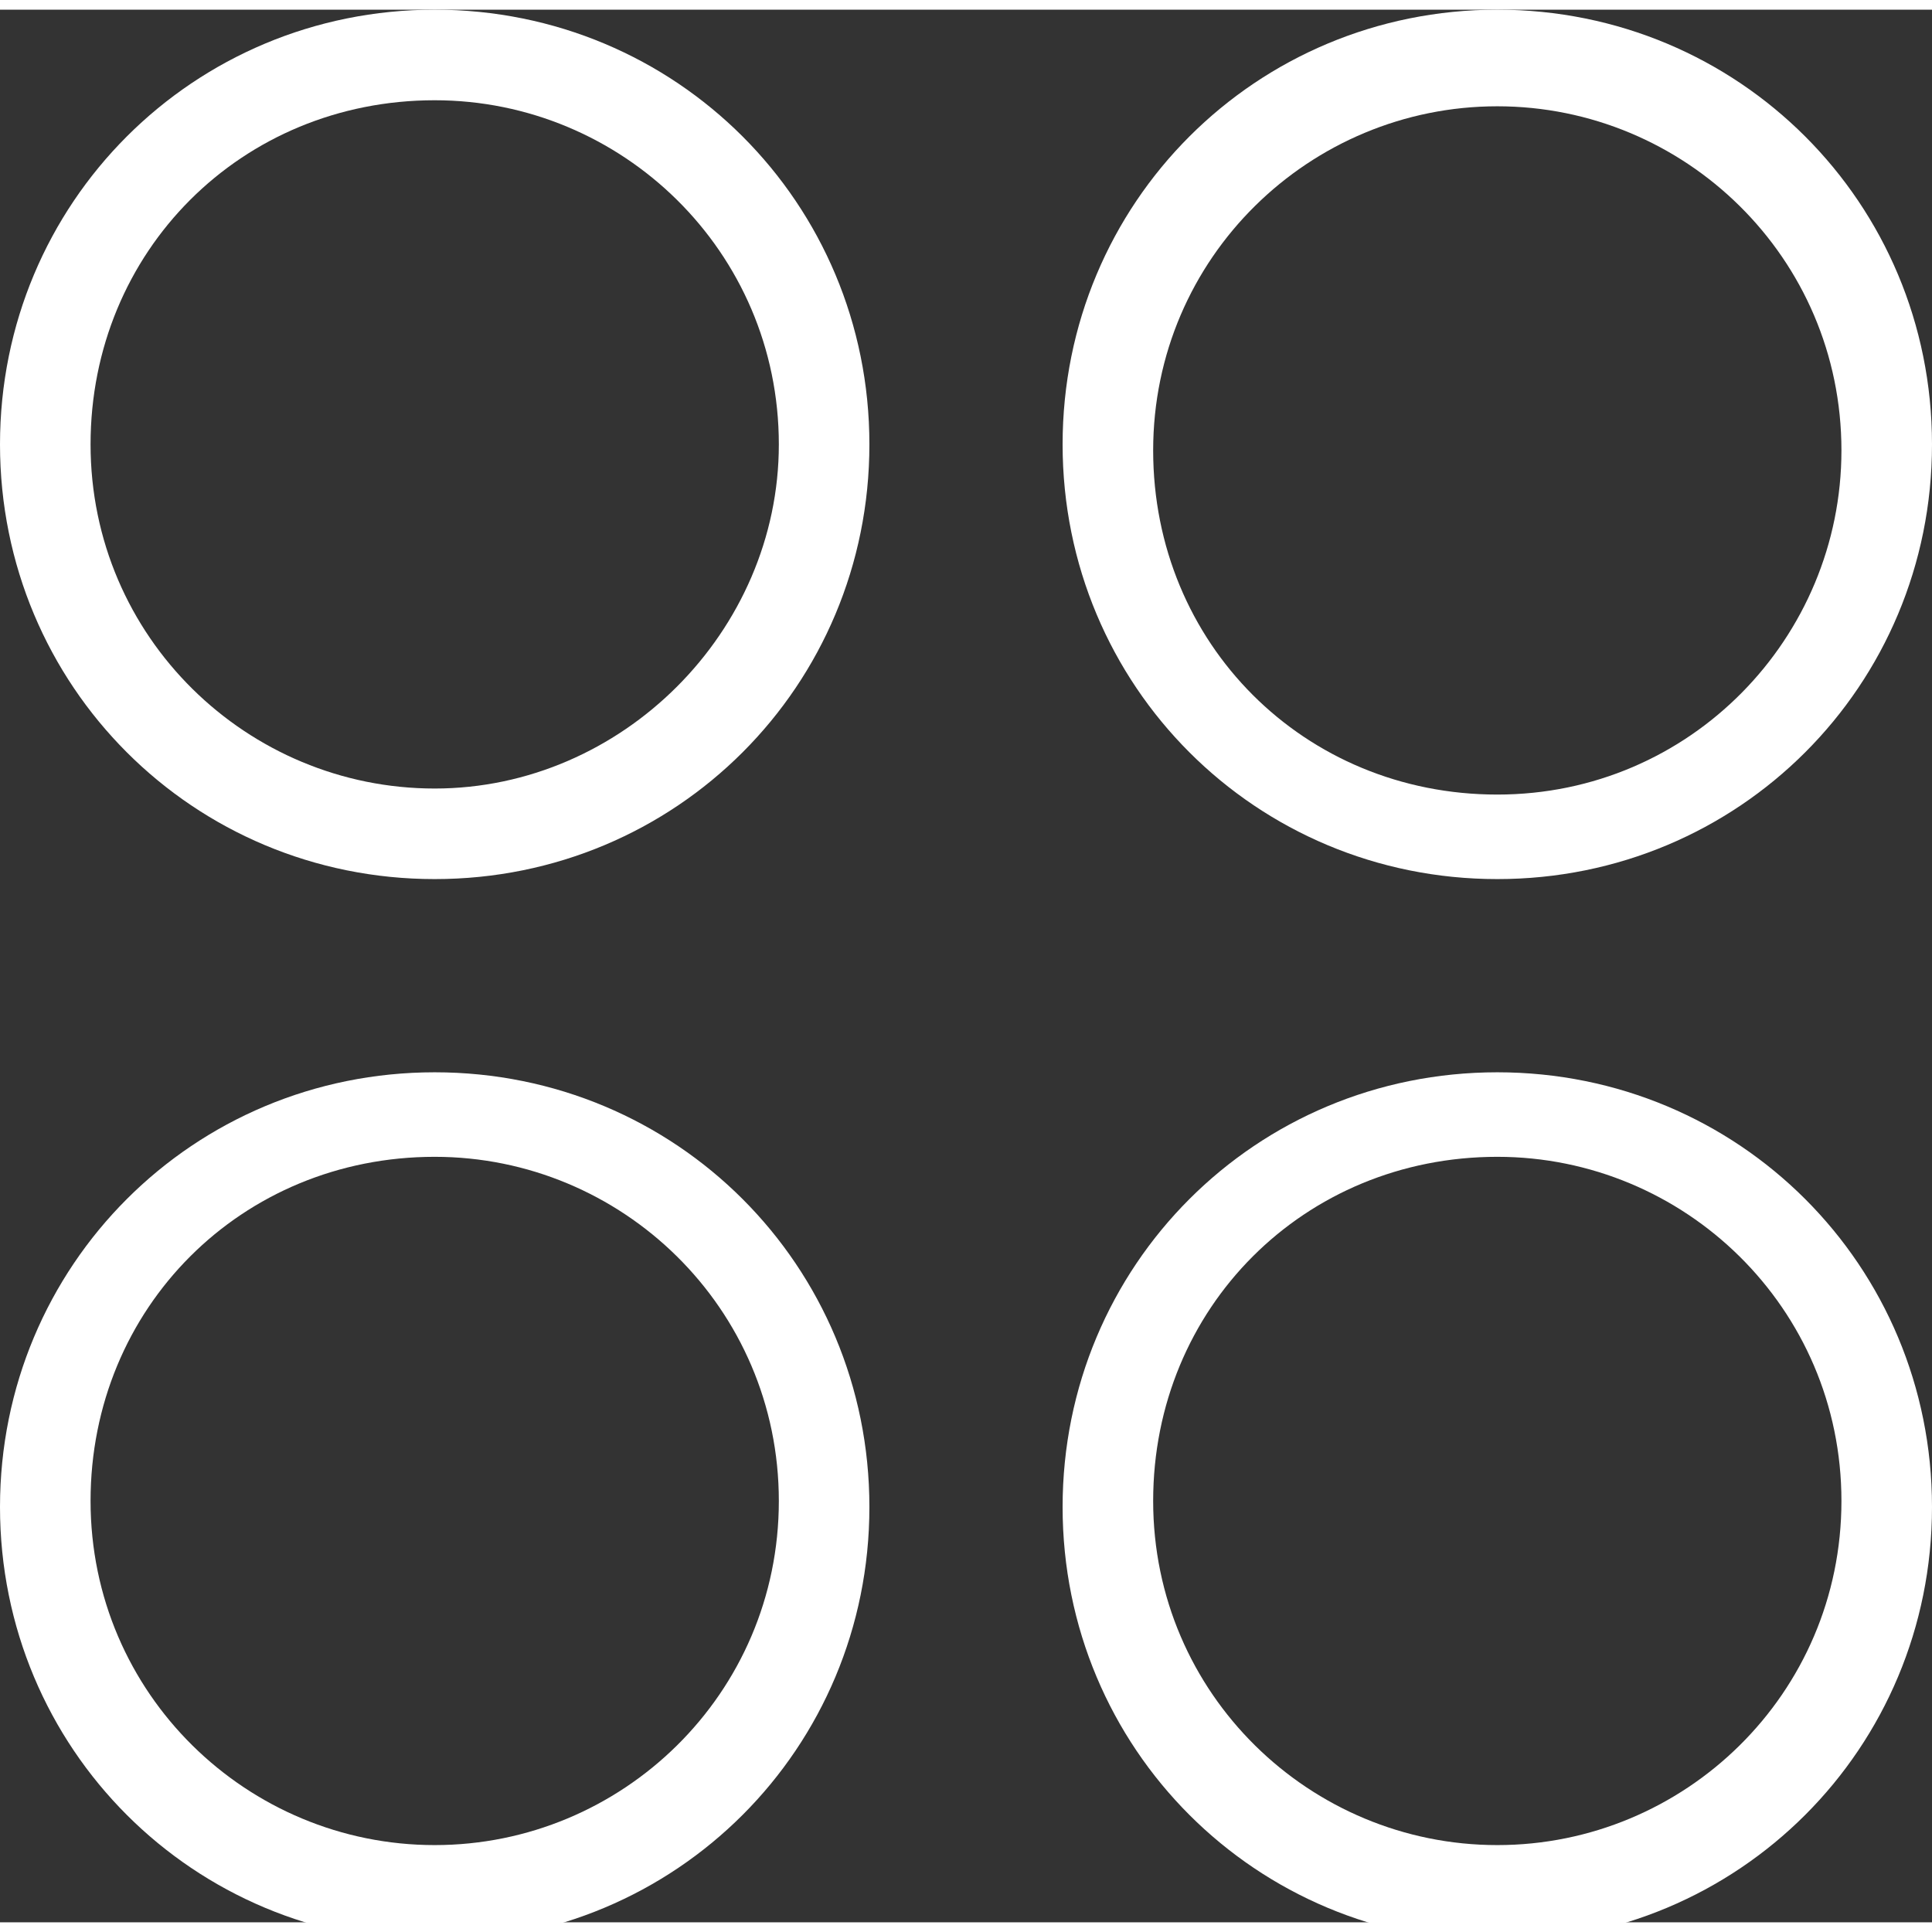 <svg xmlns="http://www.w3.org/2000/svg" width="55" height="55" fill="#fff" viewBox="0 0 32 31.679" style="enable-background:new 0 0 32 31.679;" xml:space="preserve">
<rect x="0" y="0" width="32" height="31.679" fill="#333333" stroke="none"/>
<g class="a">
	<path class="b" d="M7.2,0C3.2,0,0,3.2,0,7.2c0,4,3.2,7.2,7.2,7.2c4,0,7.2-3.2,7.2-7.2C14.4,3.2,11.2,0,7.2,0z M7.2,12.9
		c-3.1,0-5.7-2.5-5.7-5.7s2.5-5.7,5.7-5.7c3.1,0,5.7,2.5,5.7,5.7C12.9,10.3,10.3,12.9,7.2,12.9z"/>
	<path class="b" d="M24.8,14.4c4,0,7.2-3.2,7.2-7.2c0-4-3.2-7.2-7.2-7.2c-4,0-7.2,3.2-7.2,7.2C17.6,11.2,20.8,14.4,24.8,14.4z
		 M24.8,1.6c3.1,0,5.7,2.5,5.7,5.7c0,3.1-2.5,5.7-5.7,5.7s-5.7-2.5-5.7-5.7C19.1,4.1,21.7,1.6,24.8,1.6z"/>
	<path class="b" d="M7.2,17.6c-4,0-7.2,3.2-7.2,7.2c0,4,3.2,7.2,7.2,7.2c4,0,7.2-3.2,7.2-7.2C14.4,20.8,11.2,17.6,7.2,17.6z
		 M7.2,30.4c-3.1,0-5.7-2.5-5.7-5.7s2.5-5.7,5.7-5.7c3.1,0,5.7,2.5,5.7,5.7S10.3,30.4,7.2,30.4z"/>
	<path class="b" d="M24.8,17.6c-4,0-7.2,3.2-7.2,7.2c0,4,3.2,7.2,7.2,7.2c4,0,7.2-3.2,7.2-7.2C32,20.8,28.8,17.6,24.8,17.6z
		 M24.8,30.4c-3.1,0-5.7-2.5-5.7-5.7s2.5-5.7,5.7-5.7c3.1,0,5.7,2.5,5.7,5.7S27.9,30.4,24.8,30.4z"/>
</g>
</svg>
